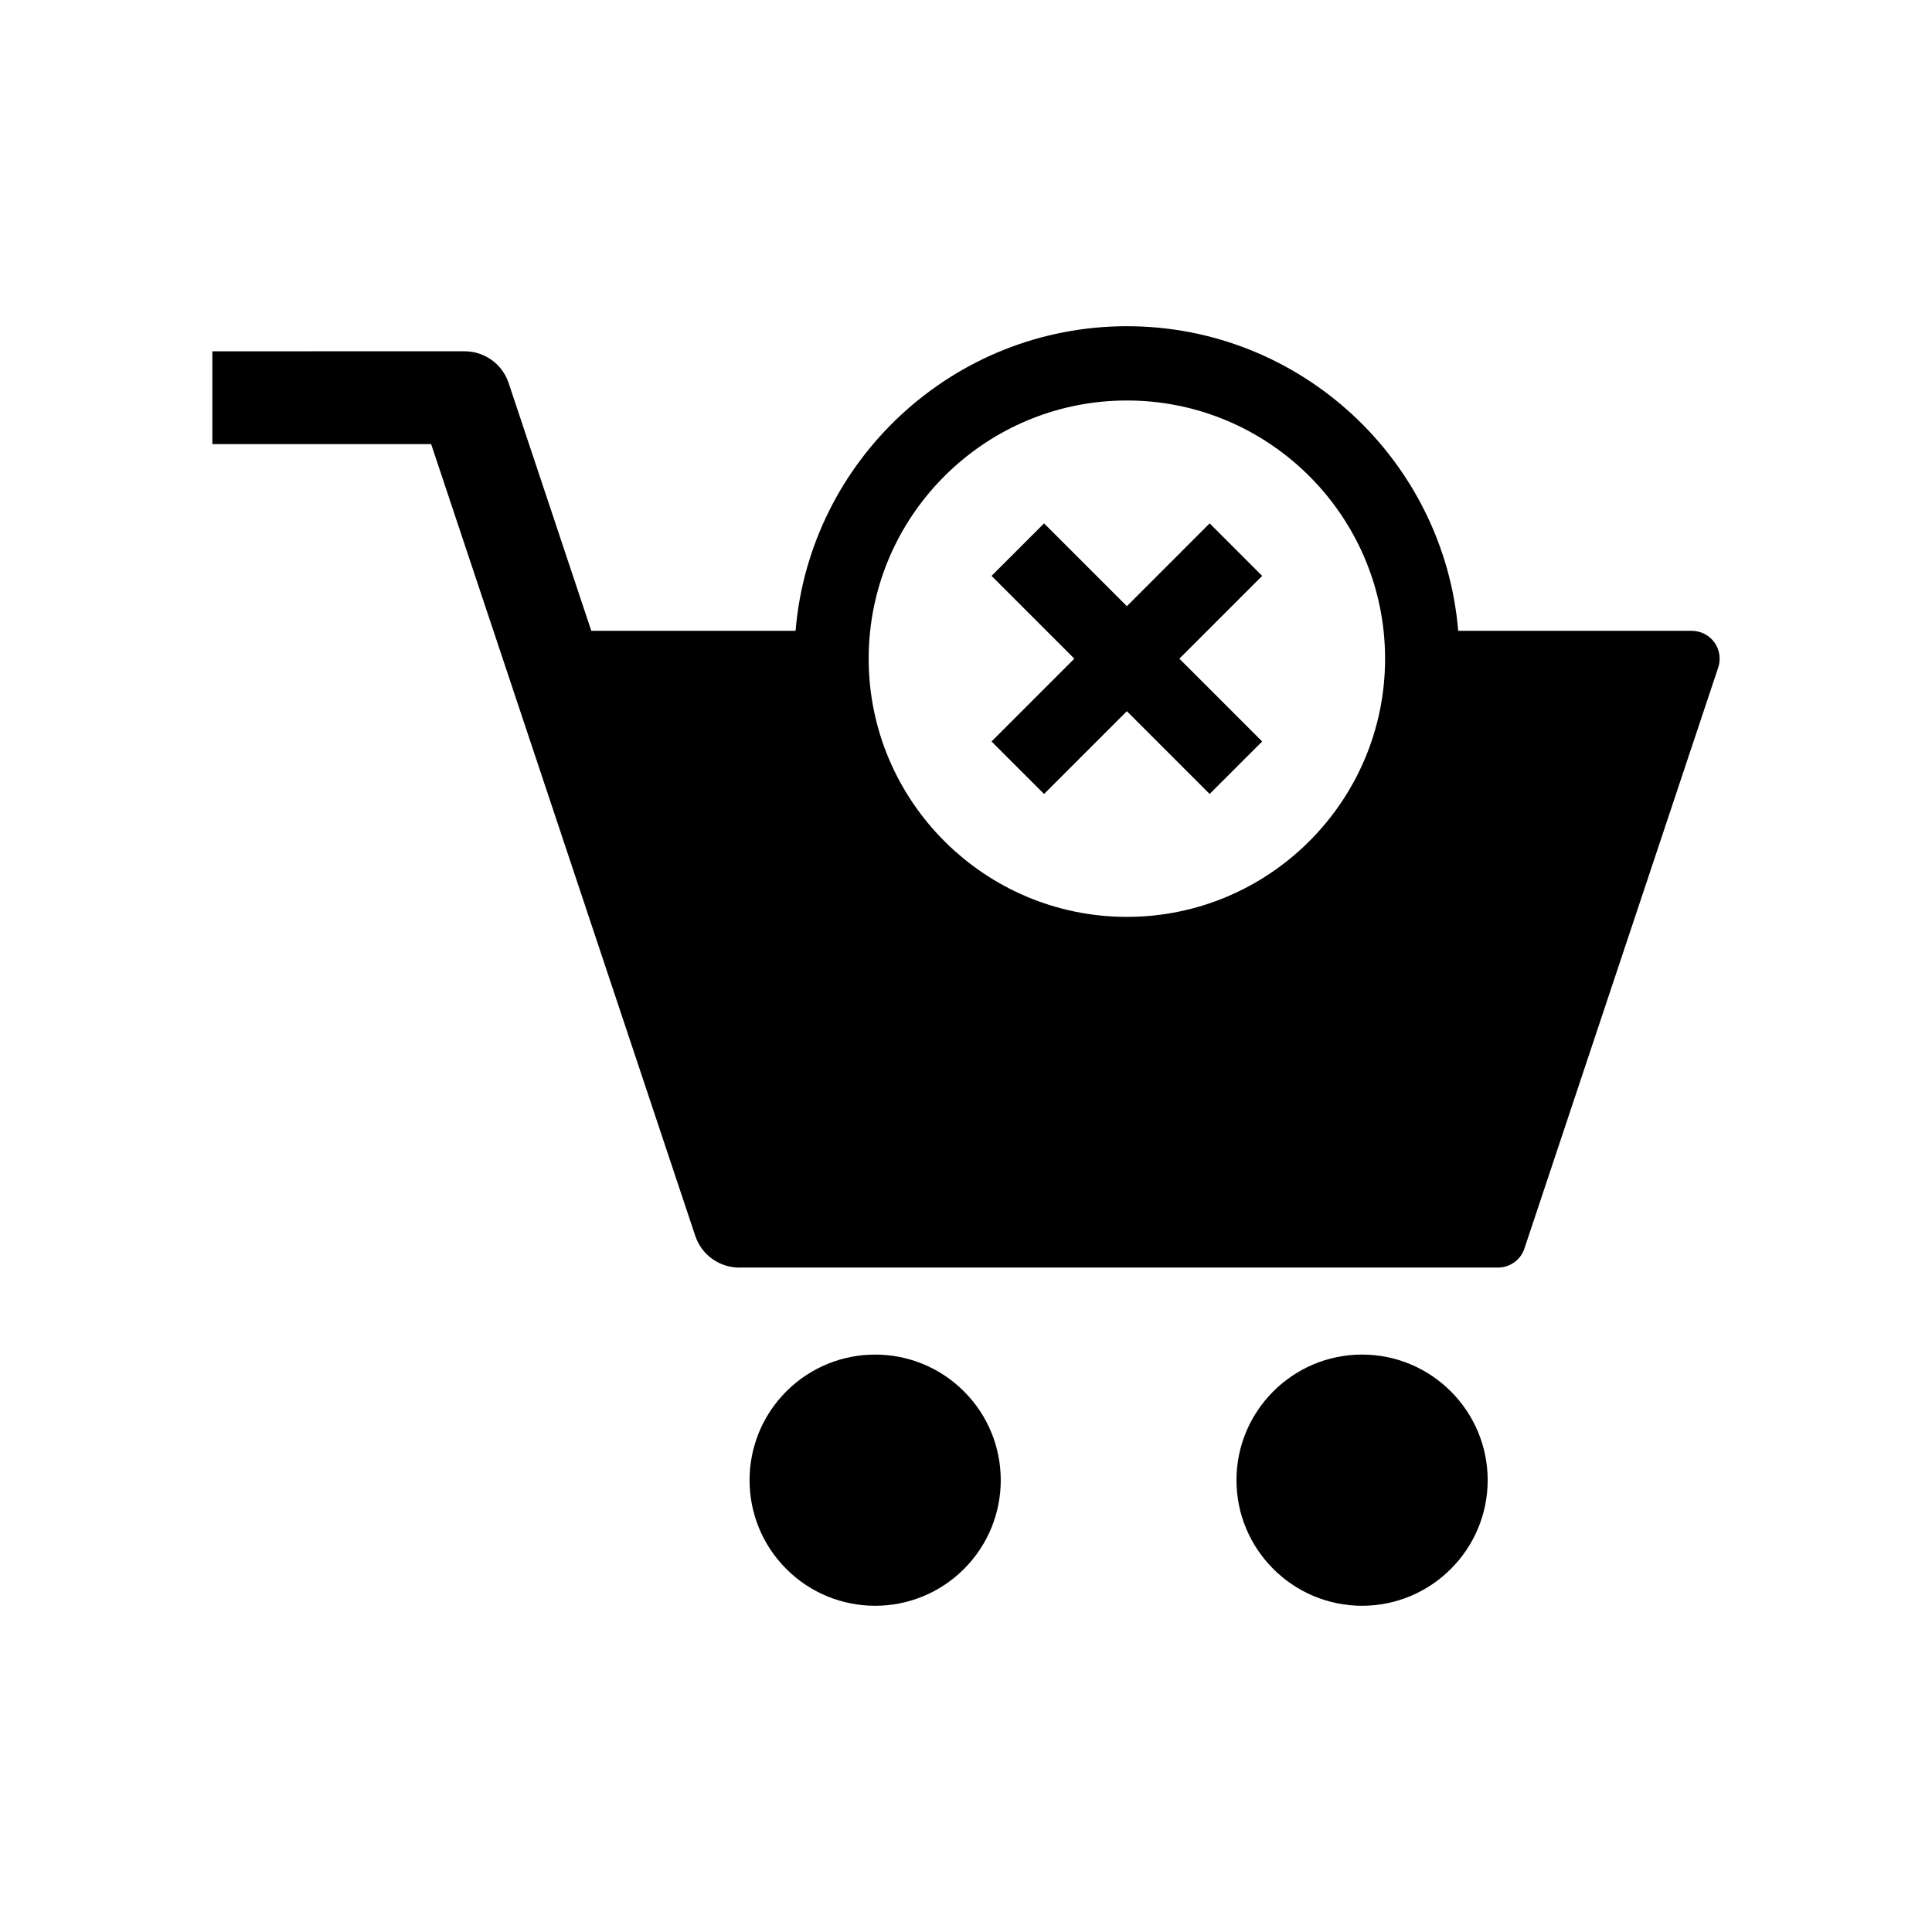<?xml version="1.0" encoding="UTF-8"?>
<!-- Uploaded to: SVG Find, www.svgrepo.com, Generator: SVG Find Mixer Tools -->
<svg fill="#000000" width="800px" height="800px" version="1.1" viewBox="144 144 512 512" xmlns="http://www.w3.org/2000/svg">
 <g>
  <path d="m538.25 536.26c0 18.352-14.934 33.285-33.285 33.285-18.355 0-33.289-14.934-33.289-33.285 0-18.355 14.934-33.285 33.289-33.285 18.352 0.004 33.285 14.93 33.285 33.285z"/>
  <path d="m399.46 512.73c13 12.996 13 34.07 0 47.07-12.996 12.996-34.07 12.996-47.07 0-12.996-13-12.996-34.074 0-47.07 13-13 34.074-13 47.07 0"/>
  <path d="m464.57 282.7 13.918 13.914-21.941 21.941 21.941 21.945-13.918 13.914-21.938-21.938-21.945 21.938-13.918-13.914 21.941-21.945-21.938-21.938 13.914-13.914 21.945 21.941z"/>
  <path d="m598.33 314.24c-1.387-1.922-3.617-3.066-5.988-3.066h-61.902c-3.766-45.141-41.703-80.723-87.797-80.723-46.102 0-84.043 35.582-87.809 80.723h-54.133l-21.91-65.672c-1.672-5.023-6.375-8.41-11.672-8.41l-66.84 0.004v24.602h57.98l69.992 209.81c1.723 5.156 6.519 8.414 11.672 8.414 0.078 0 0.164 0 0.242-0.004h200.82c3.18 0 5.996-2.031 7-5.043l51.363-153.98c0.75-2.258 0.371-4.734-1.016-6.656zm-155.69 72.742c-37.73 0-68.434-30.695-68.434-68.426 0-2.496 0.133-4.953 0.398-7.379 3.691-34.27 32.797-61.043 68.035-61.043 35.23 0 64.336 26.773 68.023 61.043 0.266 2.426 0.398 4.887 0.398 7.379 0 37.73-30.695 68.426-68.422 68.426z"/>
 </g>
</svg>